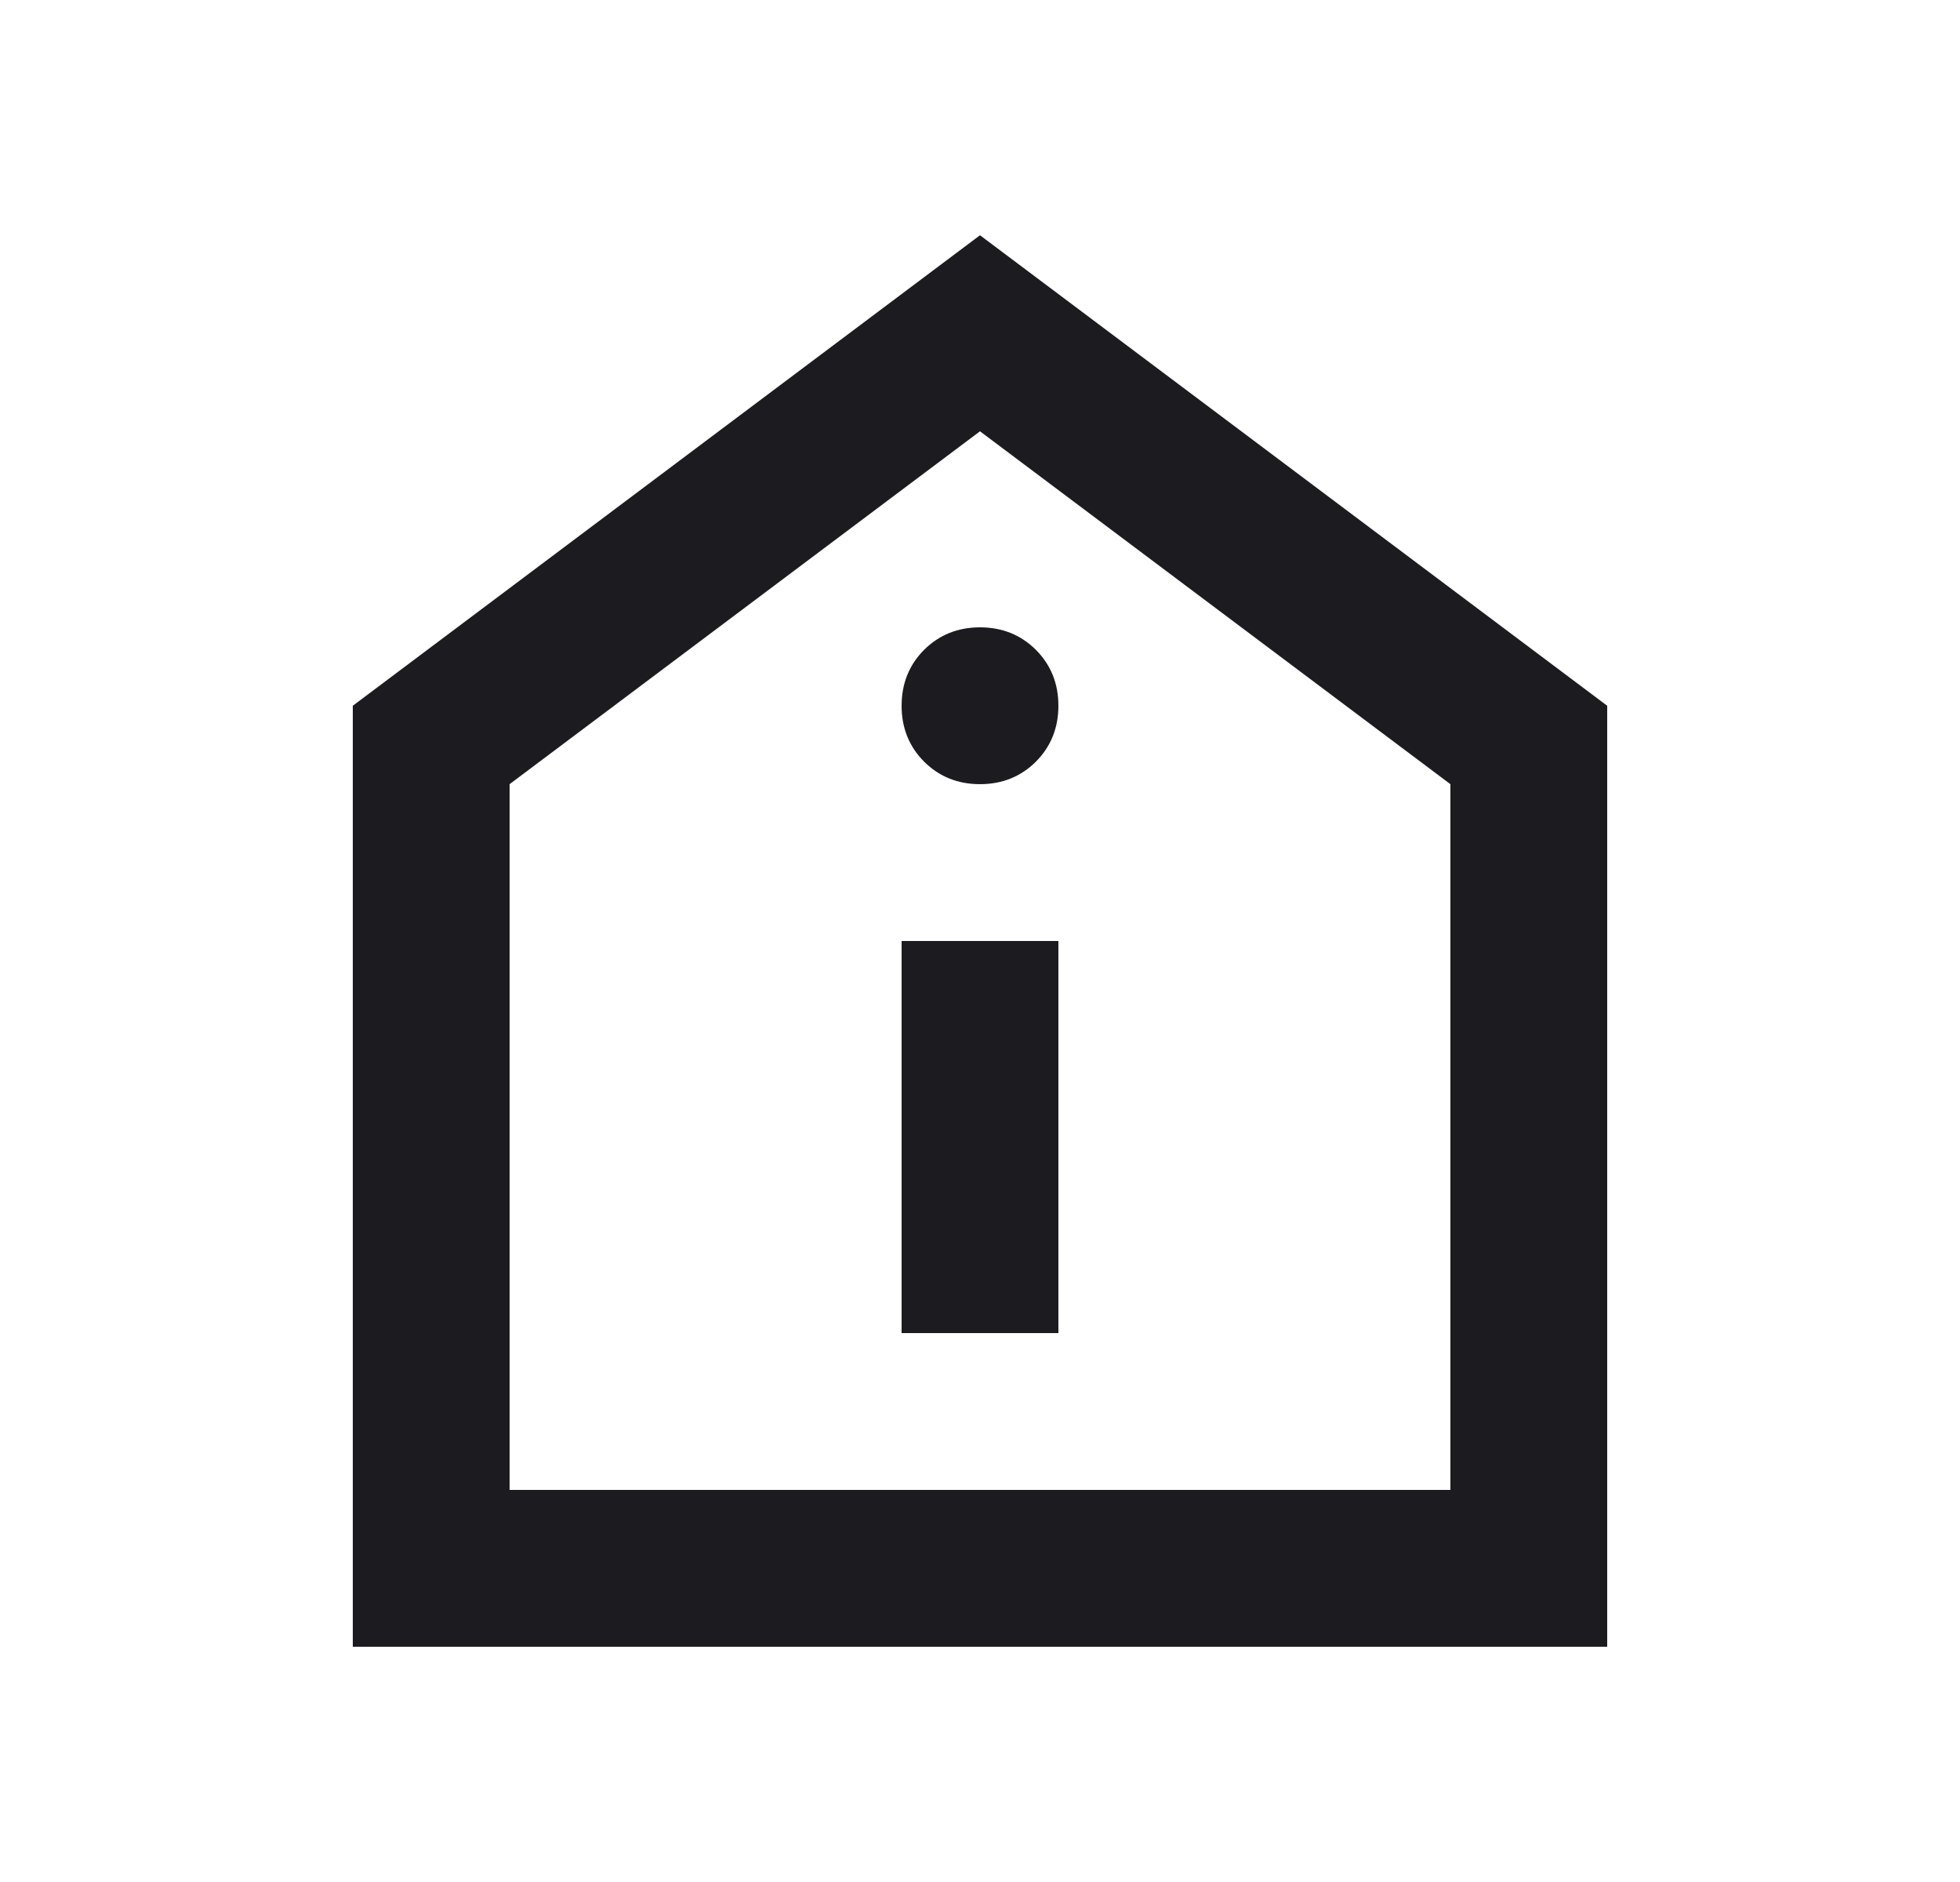 <svg width="25" height="24" viewBox="0 0 25 24" fill="none" xmlns="http://www.w3.org/2000/svg">
<mask id="mask0_254_13" style="mask-type:alpha" maskUnits="userSpaceOnUse" x="0" y="0" width="25" height="24">
<rect x="0.5" width="24" height="24" fill="#D9D9D9"/>
</mask>
<g mask="url(#mask0_254_13)">
<path d="M11.5 17H13.5V12H11.5V17ZM12.5 10C12.783 10 13.021 9.904 13.213 9.713C13.404 9.521 13.5 9.283 13.5 9C13.5 8.717 13.404 8.479 13.213 8.287C13.021 8.096 12.783 8 12.5 8C12.217 8 11.979 8.096 11.787 8.287C11.596 8.479 11.5 8.717 11.5 9C11.5 9.283 11.596 9.521 11.787 9.713C11.979 9.904 12.217 10 12.5 10ZM4.5 21V9L12.5 3L20.5 9V21H4.5ZM6.5 19H18.5V10L12.5 5.5L6.5 10V19Z" fill="#1C1B1F"/>
</g>
</svg>
